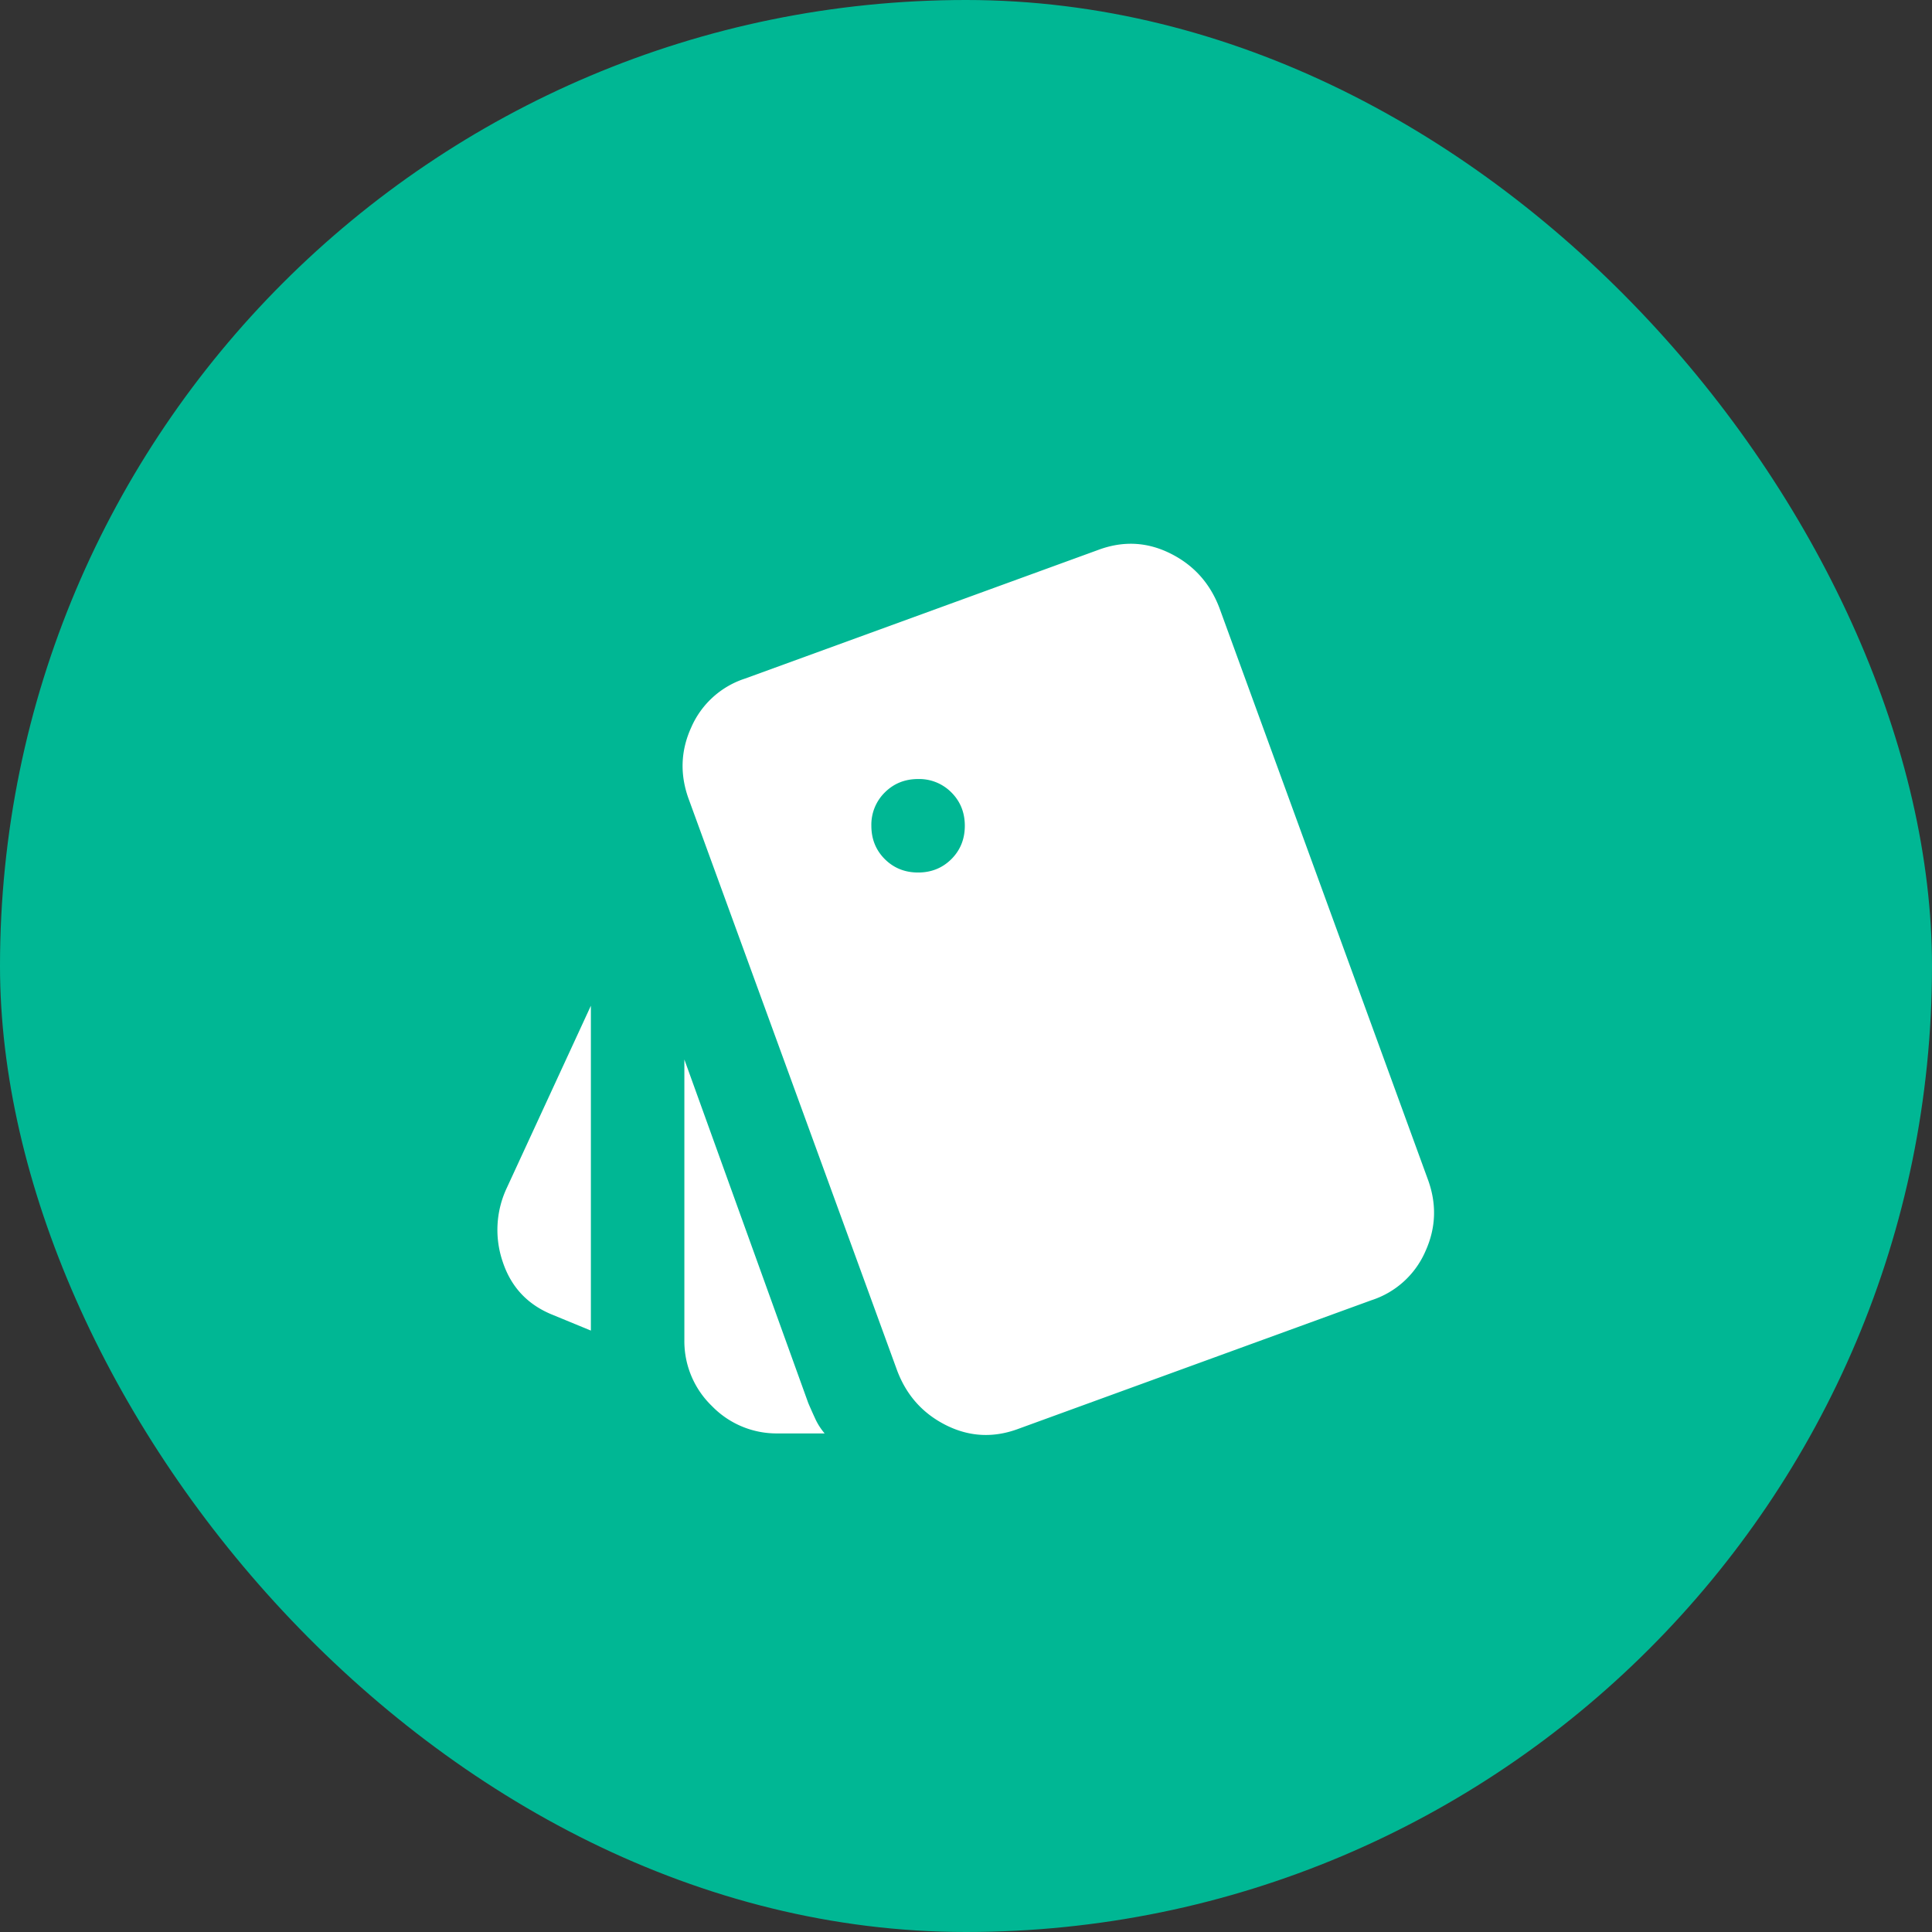 <svg xmlns="http://www.w3.org/2000/svg" width="62" height="62" fill="none"><rect width="100%" height="100%" fill="#333333" stroke="none"/><rect width="62" height="62" fill="#00B794" rx="31"/><path fill="#fff" d="m18.962 42.7-1.274-.525c-.775-.325-1.294-.888-1.557-1.688a3.16 3.16 0 0 1 .131-2.362l2.7-5.85V42.7Zm6 3.3a2.889 2.889 0 0 1-2.118-.881 2.889 2.889 0 0 1-.882-2.12V34l3.976 11.025c.075.175.15.344.225.506.075.163.174.319.3.469h-1.5Zm7.726-.15c-.8.3-1.576.262-2.326-.113s-1.274-.962-1.574-1.762l-6.675-18.3c-.3-.8-.276-1.581.075-2.344a2.836 2.836 0 0 1 1.725-1.556l11.324-4.125c.8-.3 1.575-.262 2.325.113.75.374 1.276.962 1.576 1.762l6.675 18.3c.3.8.274 1.581-.076 2.344a2.836 2.836 0 0 1-1.724 1.556L32.688 45.85ZM29.462 28c.425 0 .782-.144 1.07-.431.287-.288.43-.644.43-1.069 0-.425-.143-.781-.43-1.069a1.451 1.451 0 0 0-1.07-.431c-.424 0-.78.144-1.068.431a1.451 1.451 0 0 0-.431 1.069c0 .425.143.781.43 1.069.288.287.645.431 1.07.431Z"/></svg>